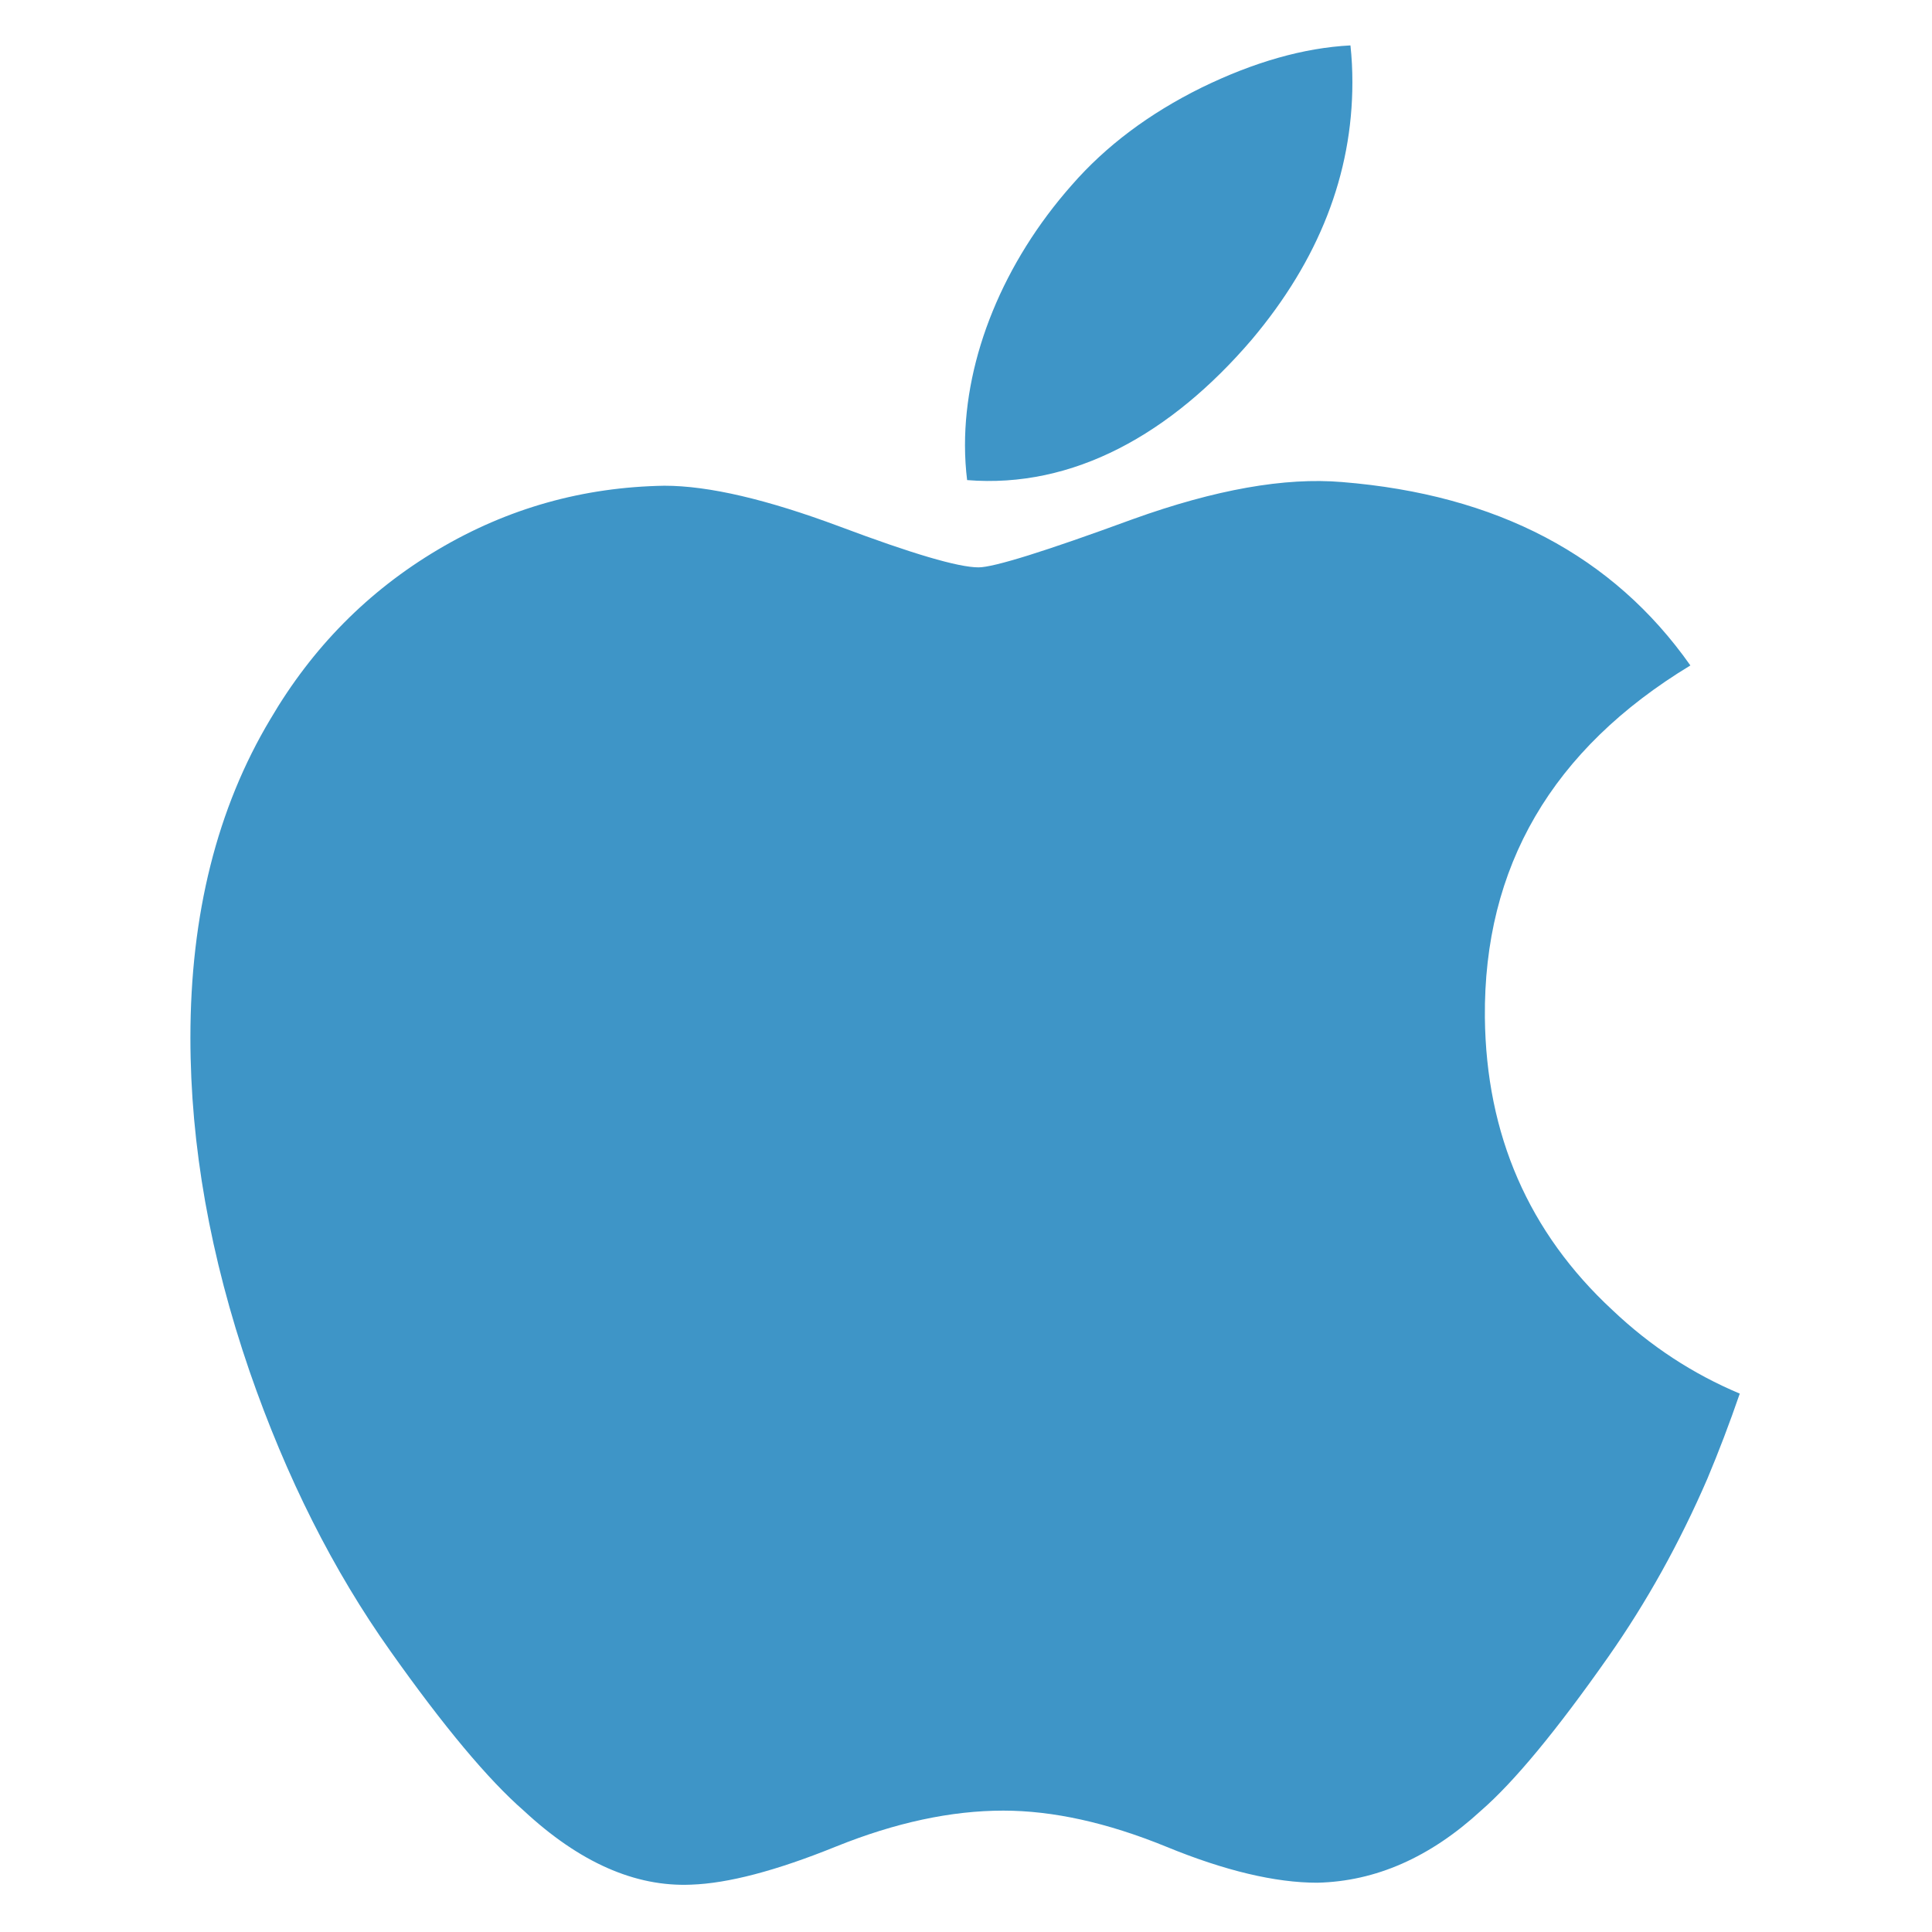 <?xml version="1.0" encoding="UTF-8" standalone="no"?><!DOCTYPE svg PUBLIC "-//W3C//DTD SVG 1.1//EN" "http://www.w3.org/Graphics/SVG/1.1/DTD/svg11.dtd"><svg width="100%" height="100%" viewBox="0 0 709 709" version="1.1" xmlns="http://www.w3.org/2000/svg" xmlns:xlink="http://www.w3.org/1999/xlink" xml:space="preserve" xmlns:serif="http://www.serif.com/" style="fill-rule:evenodd;clip-rule:evenodd;stroke-linejoin:round;stroke-miterlimit:2;"><path d="M626.542,542.708c-10.209,23.584 -22.292,45.292 -36.292,65.25c-19.083,27.209 -34.708,46.042 -46.75,56.5c-18.667,17.167 -38.667,25.959 -60.083,26.459c-15.375,-0 -33.917,-4.375 -55.5,-13.25c-21.655,-8.834 -41.555,-13.209 -59.75,-13.209c-19.084,0 -39.55,4.375 -61.442,13.209c-21.925,8.875 -39.588,13.5 -53.092,13.958c-20.537,0.875 -41.008,-8.167 -61.441,-27.167c-13.042,-11.375 -29.355,-30.875 -48.896,-58.5c-20.967,-29.5 -38.204,-63.708 -51.709,-102.708c-14.462,-42.125 -21.712,-82.917 -21.712,-122.408c-0,-45.238 9.775,-84.255 29.354,-116.95c15.388,-26.263 35.858,-46.979 61.479,-62.188c25.621,-15.208 53.304,-22.958 83.117,-23.454c16.312,0 37.704,5.046 64.287,14.963c26.509,9.95 43.53,14.995 50.992,14.995c5.579,0 24.488,-5.9 56.542,-17.662c30.312,-10.908 55.896,-15.425 76.854,-13.646c56.792,4.583 99.458,26.971 127.833,67.304c-50.791,30.775 -75.916,73.879 -75.416,129.175c0.458,43.071 16.083,78.913 46.791,107.371c13.917,13.208 29.459,23.417 46.75,30.667c-3.75,10.875 -7.708,21.291 -11.916,31.291Zm-130.25,-512.541c-0,33.758 -12.334,65.279 -36.917,94.454c-29.667,34.683 -65.55,54.725 -104.463,51.562c-0.495,-4.05 -0.783,-8.312 -0.783,-12.791c0,-32.409 14.108,-67.092 39.163,-95.45c12.508,-14.359 28.416,-26.297 47.708,-35.821c19.25,-9.382 37.458,-14.57 54.583,-15.458c0.5,4.512 0.709,9.026 0.709,13.503l-0,0.001Z" style="fill:#3e95c7;fill-rule:nonzero;"/></svg>